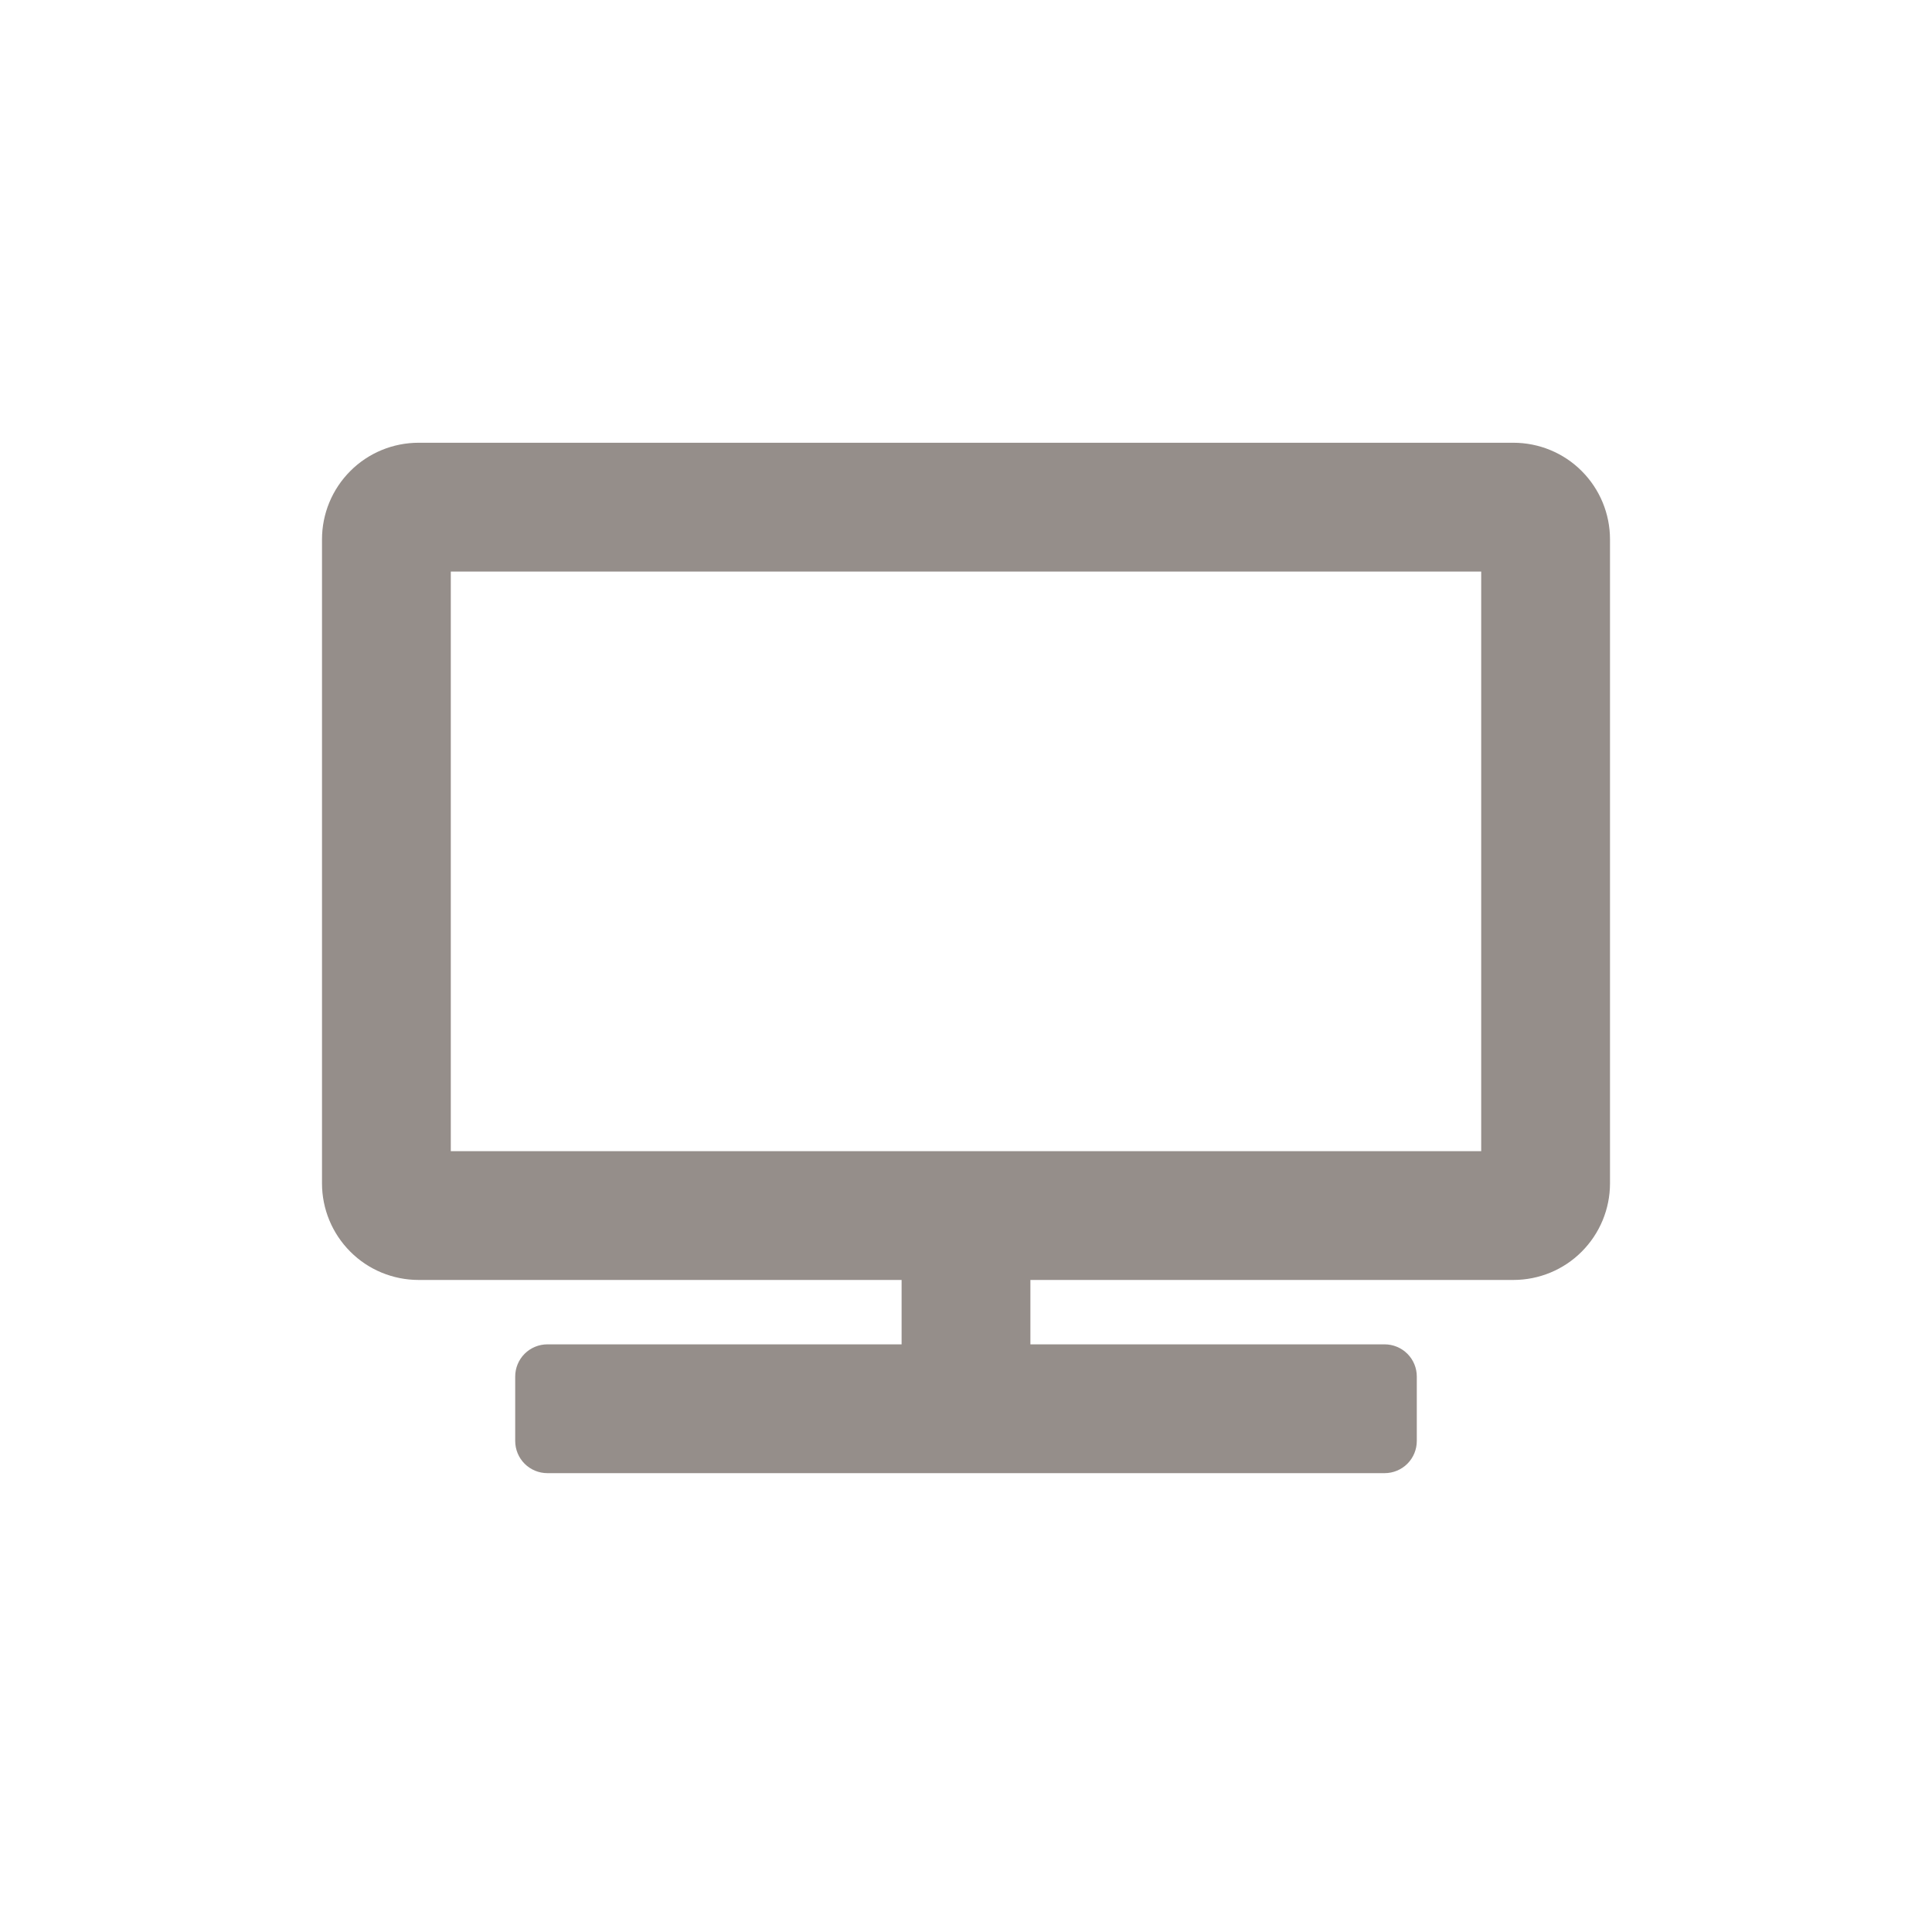 <svg xmlns="http://www.w3.org/2000/svg" xmlns:xlink="http://www.w3.org/1999/xlink" width="24" height="24" viewBox="0 0 24 24" fill="none">
<rect x="0" y="0" width="24" height="24"   fill="#CCCCCC" fill-opacity="0">
</rect>
<path d="M4 6.7L4 14.7C4 15.018 4.126 15.323 4.352 15.549C4.576 15.774 4.882 15.9 5.2 15.9L11.2 15.9L11.2 16.7L6.8 16.7C6.694 16.7 6.592 16.742 6.517 16.817C6.442 16.892 6.4 16.994 6.4 17.1L6.4 17.9C6.4 18.006 6.442 18.108 6.517 18.183C6.592 18.258 6.694 18.3 6.8 18.3L17.2 18.3C17.306 18.3 17.408 18.258 17.483 18.183C17.558 18.108 17.6 18.006 17.6 17.9L17.6 17.1C17.6 16.994 17.558 16.892 17.483 16.817C17.408 16.742 17.306 16.7 17.2 16.7L12.8 16.7L12.8 15.9L18.8 15.9C19.118 15.9 19.424 15.774 19.648 15.549C19.874 15.323 20 15.018 20 14.7L20 6.7C20 6.382 19.874 6.077 19.648 5.851C19.424 5.626 19.118 5.5 18.8 5.5L18.8 5.5L5.2 5.5C4.882 5.5 4.576 5.626 4.352 5.851C4.126 6.077 4 6.382 4 6.7ZM18.4 7.1L18.4 14.3L5.6 14.3L5.6 7.1L18.4 7.1Z" fill-rule="evenodd"  fill="#958E8A" >
</path>
</svg>
